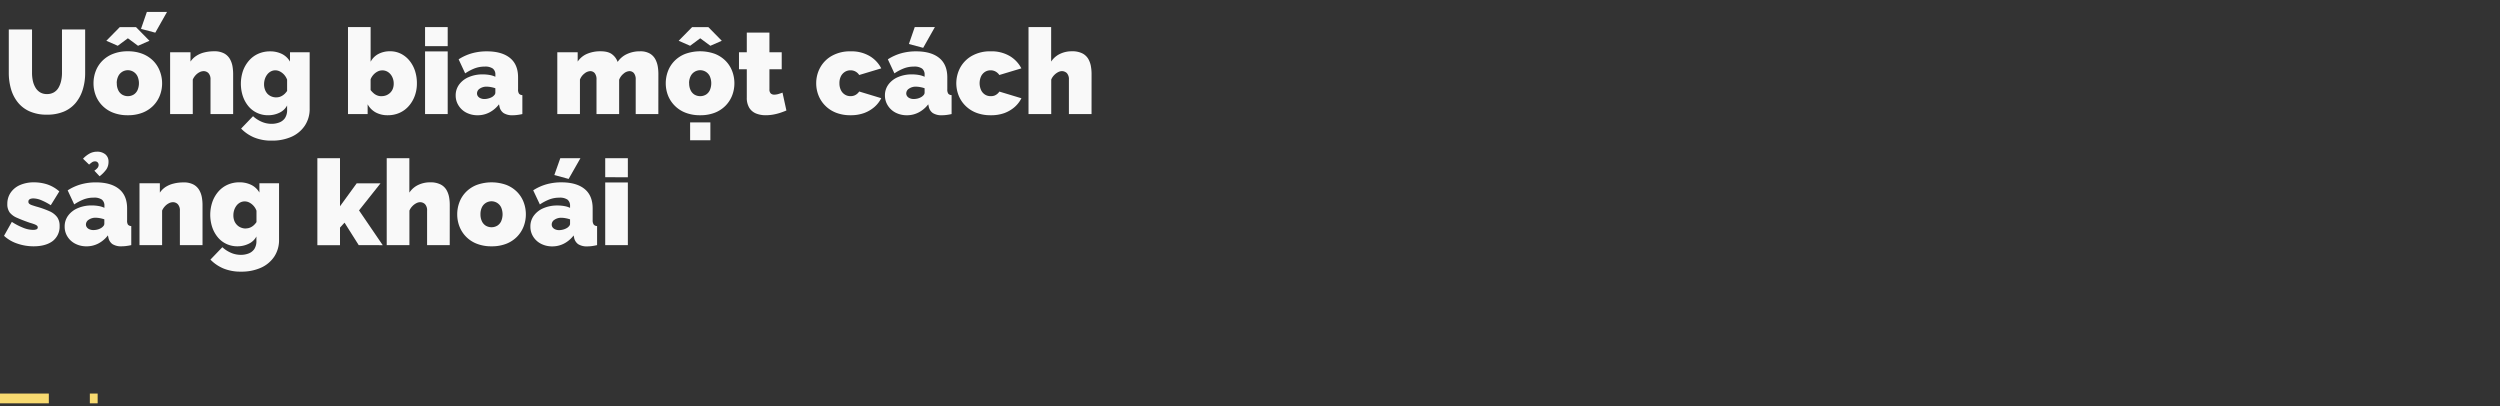 <svg xmlns="http://www.w3.org/2000/svg" viewBox="0 0 1280 208"><rect x="0" y="0" width="1280" height="208" fill="#333333" stroke="none"/><defs><style>.a{fill:none;stroke:#f8da70;stroke-miterlimit:10;stroke-width:5px;stroke-dasharray:25 21;}.b{fill:#f9f9f9;}</style></defs><title>Untitled-2</title><line class="a" y1="204" x2="50" y2="204"/><path class="b" d="M24,58.71A21.19,21.19,0,0,1,15.12,57a16,16,0,0,1-6.07-4.69A19.49,19.49,0,0,1,5.6,45.46a29.72,29.72,0,0,1-1.1-8.13V15.09H16.4V37.32a19.33,19.33,0,0,0,.42,4.08,11.63,11.63,0,0,0,1.35,3.47,7,7,0,0,0,2.35,2.4,6.52,6.52,0,0,0,3.5.89,6.81,6.81,0,0,0,3.6-.89A6.61,6.61,0,0,0,30,44.84a12.27,12.27,0,0,0,1.31-3.5,18.41,18.41,0,0,0,.43-4V15.09H43.6V37.33a28.38,28.38,0,0,1-1.19,8.4,19.93,19.93,0,0,1-3.56,6.83,16,16,0,0,1-6.07,4.54A21.85,21.85,0,0,1,24,58.71Z"/><path class="b" d="M65.44,59a20.2,20.2,0,0,1-7.56-1.32,15.53,15.53,0,0,1-5.52-3.63A15.27,15.27,0,0,1,49,48.82a17.14,17.14,0,0,1-1.12-6.18A17.38,17.38,0,0,1,49,36.43a15,15,0,0,1,3.36-5.25,15.74,15.74,0,0,1,5.52-3.6,20.2,20.2,0,0,1,7.56-1.32A20.19,20.19,0,0,1,73,27.58a16,16,0,0,1,5.49,3.6,15.15,15.15,0,0,1,3.35,5.25A17.39,17.39,0,0,1,83,42.64a17.15,17.15,0,0,1-1.13,6.18,15.39,15.39,0,0,1-3.35,5.24A15.77,15.77,0,0,1,73,57.69,20.19,20.19,0,0,1,65.44,59Zm-11-38.12,6.89-7h8.3l6.89,7-5.85,2.56-5.19-3.84-5.18,3.84Zm5.37,21.75a8,8,0,0,0,.73,3.54,5.35,5.35,0,0,0,2,2.28,5.83,5.83,0,0,0,5.86,0,5.35,5.35,0,0,0,2-2.28,8.86,8.86,0,0,0,0-7.09,5.46,5.46,0,0,0-9.88,0A8,8,0,0,0,59.77,42.64Zm19.7-25.9-7.32-1.95,3-8.66H85.51Z"/><path class="b" d="M119.37,58.4H107.78V40.79a4.57,4.57,0,0,0-1.07-3.37,3.45,3.45,0,0,0-2.47-1,4.76,4.76,0,0,0-2.08.55,7.25,7.25,0,0,0-2,1.53,7.85,7.85,0,0,0-1.46,2.25V58.4H87.1V26.75H97.53v4.79a10.28,10.28,0,0,1,2.93-2.91,13.38,13.38,0,0,1,4.08-1.77,20.26,20.26,0,0,1,5.07-.6,10.36,10.36,0,0,1,5.24,1.14,7.59,7.59,0,0,1,2.93,2.94,11.53,11.53,0,0,1,1.28,3.74,23.73,23.73,0,0,1,.31,3.57Z"/><path class="b" d="M137.3,59a13.07,13.07,0,0,1-5.7-1.22,12.67,12.67,0,0,1-4.43-3.42,16.17,16.17,0,0,1-2.83-5.13,20.53,20.53,0,0,1,.09-13A16.43,16.43,0,0,1,127.51,31a13.56,13.56,0,0,1,4.73-3.48,14.75,14.75,0,0,1,6-1.22,13.47,13.47,0,0,1,6.07,1.31,9.69,9.69,0,0,1,4.17,3.93V26.75h10.07V55.63a15.35,15.35,0,0,1-2.44,8.64A16,16,0,0,1,149.32,70a24.28,24.28,0,0,1-10.25,2,22.93,22.93,0,0,1-8.88-1.59,20.29,20.29,0,0,1-6.74-4.57l6.1-6.35a15.9,15.9,0,0,0,4.24,2.78,12.61,12.61,0,0,0,5.28,1.13,10.89,10.89,0,0,0,3.93-.7,6.24,6.24,0,0,0,2.9-2.23,7.47,7.47,0,0,0,1.1-4.39V54a8.52,8.52,0,0,1-4,3.75A13.12,13.12,0,0,1,137.3,59Zm4.15-9.15a6,6,0,0,0,1.61-.21A6.11,6.11,0,0,0,144.5,49a7.55,7.55,0,0,0,1.31-1A10.6,10.6,0,0,0,147,46.56V40.8a8,8,0,0,0-1.53-2.55,7.47,7.47,0,0,0-2.13-1.65A5.25,5.25,0,0,0,141,36a4.87,4.87,0,0,0-2.29.55,5.75,5.75,0,0,0-1.86,1.56,7.68,7.68,0,0,0-1.22,2.3,8.86,8.86,0,0,0-.43,2.76,7.71,7.71,0,0,0,.46,2.69A6.21,6.21,0,0,0,136.93,48a5.88,5.88,0,0,0,2,1.37A6.26,6.26,0,0,0,141.45,49.86Z"/><path class="b" d="M198.6,59a12.73,12.73,0,0,1-6.22-1.43,10.37,10.37,0,0,1-4.15-4.18v5H178.17V13.87h11.59V31.62a9.52,9.52,0,0,1,4-4,12.55,12.55,0,0,1,6-1.37,12.15,12.15,0,0,1,5.43,1.23,13.28,13.28,0,0,1,4.36,3.45,16.28,16.28,0,0,1,2.9,5.25,20.2,20.2,0,0,1,1,6.57,18.06,18.06,0,0,1-1.13,6.45,16.33,16.33,0,0,1-3.11,5.18,13.59,13.59,0,0,1-4.7,3.42A14.54,14.54,0,0,1,198.6,59Zm-3.35-9.76a6.82,6.82,0,0,0,2.56-.46,6.27,6.27,0,0,0,2-1.32,5.73,5.73,0,0,0,1.31-2,7.1,7.1,0,0,0,.46-2.64,7.6,7.6,0,0,0-.76-3.42,6.27,6.27,0,0,0-2.07-2.46,5.34,5.34,0,0,0-5.4-.33,7.36,7.36,0,0,0-2.11,1.61,7.79,7.79,0,0,0-1.49,2.38v5.5A9.38,9.38,0,0,0,191,47.47a6.45,6.45,0,0,0,1.31,1,6,6,0,0,0,1.43.59A5.86,5.86,0,0,0,195.25,49.25Z"/><path class="b" d="M217.63,23.63V13.87h11.59v9.76Zm0,34.77V26.32h11.59V58.4Z"/><path class="b" d="M233.31,48.88a9.25,9.25,0,0,1,1.77-5.6A11.72,11.72,0,0,1,240,39.47a17.64,17.64,0,0,1,7.17-1.38,19.37,19.37,0,0,1,3.57.31,10.91,10.91,0,0,1,2.89.91v-1a3.85,3.85,0,0,0-1.31-3.21,6.78,6.78,0,0,0-4.24-1,14.15,14.15,0,0,0-5,.88,24.41,24.41,0,0,0-4.91,2.59l-3.35-7.2a25.18,25.18,0,0,1,6.8-3.08,28.12,28.12,0,0,1,7.65-1q7.62,0,11.81,3.36t4.17,10v6.08a3.8,3.8,0,0,0,.49,2.23,2.33,2.33,0,0,0,1.71.74V58.4c-.94.21-1.82.36-2.65.46a19.07,19.07,0,0,1-2.23.15,8.28,8.28,0,0,1-4.73-1.12,5.24,5.24,0,0,1-2.1-3.33l-.25-1.16a14.67,14.67,0,0,1-4.94,4.18,12.88,12.88,0,0,1-6,1.43,12.47,12.47,0,0,1-5.74-1.31,10.1,10.1,0,0,1-4-3.63A9.46,9.46,0,0,1,233.31,48.88Zm18.79.69a5.39,5.39,0,0,0,1.1-1,1.84,1.84,0,0,0,.42-1.13V45.18a15.48,15.48,0,0,0-2.22-.58,12.88,12.88,0,0,0-2.23-.23,6,6,0,0,0-3.51,1,2.9,2.9,0,0,0-1.43,2.47,2.44,2.44,0,0,0,.49,1.48,3.2,3.2,0,0,0,1.34,1,4.81,4.81,0,0,0,1.95.38,8.15,8.15,0,0,0,2.17-.32A7.08,7.08,0,0,0,252.1,49.57Z"/><path class="b" d="M337.07,58.4H325.48V40.79a5,5,0,0,0-.94-3.37,3,3,0,0,0-2.29-1,4.9,4.9,0,0,0-2.93,1.25A7.26,7.26,0,0,0,317,40.85V58.4H305.41V40.79a5,5,0,0,0-.94-3.37,3,3,0,0,0-2.29-1,5,5,0,0,0-2.93,1.22,6.94,6.94,0,0,0-2.32,3.11V58.4H285.34V26.75h10.43v4.79a10.87,10.87,0,0,1,4.7-3.93,17.07,17.07,0,0,1,7.08-1.35q4,0,6,1.68a8.23,8.23,0,0,1,2.68,3.77,11.48,11.48,0,0,1,4.7-4,15.23,15.23,0,0,1,6.71-1.44,9.75,9.75,0,0,1,5.06,1.14,7.55,7.55,0,0,1,2.84,2.94,12.5,12.5,0,0,1,1.25,3.74,23.63,23.63,0,0,1,.3,3.57Z"/><path class="b" d="M358.48,59a20.16,20.16,0,0,1-7.56-1.32,15.53,15.53,0,0,1-5.52-3.63A15.27,15.27,0,0,1,342,48.82a17.15,17.15,0,0,1-1.13-6.18A17.39,17.39,0,0,1,342,36.43a15,15,0,0,1,3.36-5.25,15.74,15.74,0,0,1,5.52-3.6,22.42,22.42,0,0,1,15.16,0,16,16,0,0,1,5.49,3.6,15.15,15.15,0,0,1,3.35,5.25,17.39,17.39,0,0,1,1.13,6.21,17.15,17.15,0,0,1-1.13,6.18,15.39,15.39,0,0,1-3.35,5.24,15.77,15.77,0,0,1-5.49,3.63A20.19,20.19,0,0,1,358.48,59Zm-11-38.12,6.89-7h8.3l6.89,7-5.85,2.56-5.19-3.84-5.18,3.84Zm5.37,21.75a8,8,0,0,0,.73,3.54,5.35,5.35,0,0,0,2,2.28,5.83,5.83,0,0,0,5.86,0,5.35,5.35,0,0,0,2-2.28,9,9,0,0,0,0-7.09,5.46,5.46,0,0,0-9.88,0A8,8,0,0,0,352.81,42.64Zm.49,29.18V62.67h10.37v9.15Z"/><path class="b" d="M402.64,56.57c-1.05.45-2.18.87-3.38,1.26a27.08,27.08,0,0,1-3.66.88A22.78,22.78,0,0,1,392,59a13,13,0,0,1-4.82-.86,7.41,7.41,0,0,1-3.51-2.87,9.8,9.8,0,0,1-1.31-5.41V35.47h-4V26.75h4V16.68h11.59V26.75h6.29v8.72h-6.29V45.7a2.84,2.84,0,0,0,.67,2.14,2.57,2.57,0,0,0,1.83.62,7.61,7.61,0,0,0,2-.3c.73-.21,1.46-.45,2.19-.74Z"/><path class="b" d="M435.52,59A20,20,0,0,1,428,57.69a15.89,15.89,0,0,1-5.52-3.63,15.43,15.43,0,0,1-3.42-5.24,16.75,16.75,0,0,1-1.16-6.18,16.52,16.52,0,0,1,2.05-8.07,15.4,15.4,0,0,1,6-6,18.84,18.84,0,0,1,9.6-2.28,18.24,18.24,0,0,1,9.76,2.44A15.56,15.56,0,0,1,451.2,35L439.91,38.4A5.19,5.19,0,0,0,435.46,36a5.28,5.28,0,0,0-2.86.79,5.67,5.67,0,0,0-2.05,2.25,7.67,7.67,0,0,0-.76,3.58,7.7,7.7,0,0,0,.76,3.54,5.5,5.5,0,0,0,2.05,2.28,5.28,5.28,0,0,0,2.86.79,5.48,5.48,0,0,0,1.77-.27,5.07,5.07,0,0,0,1.49-.82,5.39,5.39,0,0,0,1.19-1.29l11.29,3.42a14.68,14.68,0,0,1-3.51,4.52,16.9,16.9,0,0,1-5.24,3.08A19.83,19.83,0,0,1,435.52,59Z"/><path class="b" d="M453.09,48.88a9.25,9.25,0,0,1,1.77-5.6,11.78,11.78,0,0,1,4.91-3.81,17.67,17.67,0,0,1,7.17-1.38,19.37,19.37,0,0,1,3.57.31,10.91,10.91,0,0,1,2.89.91v-1a3.85,3.85,0,0,0-1.31-3.21,6.8,6.8,0,0,0-4.24-1,14.11,14.11,0,0,0-5,.88,24.41,24.41,0,0,0-4.91,2.59l-3.36-7.2a25.38,25.38,0,0,1,6.81-3.08,28.12,28.12,0,0,1,7.65-1q7.64,0,11.81,3.36t4.17,10v6.08a3.8,3.8,0,0,0,.49,2.23,2.33,2.33,0,0,0,1.71.74V58.4c-.94.21-1.82.36-2.65.46a19.07,19.07,0,0,1-2.23.15,8.28,8.28,0,0,1-4.73-1.12,5.24,5.24,0,0,1-2.1-3.33l-.25-1.16a14.67,14.67,0,0,1-4.94,4.18,12.89,12.89,0,0,1-6,1.43,12.46,12.46,0,0,1-5.73-1.31,10.2,10.2,0,0,1-4-3.63A9.54,9.54,0,0,1,453.09,48.88Zm18.79.69a5.14,5.14,0,0,0,1.1-1,1.84,1.84,0,0,0,.42-1.13V45.18a15.48,15.48,0,0,0-2.22-.58,12.88,12.88,0,0,0-2.23-.23,6,6,0,0,0-3.51,1A2.9,2.9,0,0,0,464,47.83a2.44,2.44,0,0,0,.49,1.48,3.2,3.2,0,0,0,1.34,1,4.81,4.81,0,0,0,2,.38A8.09,8.09,0,0,0,470,50.4,7.08,7.08,0,0,0,471.88,49.57Zm.79-25.08-7.32-1.95,3-8.67h10.31Z"/><path class="b" d="M507.26,59a20,20,0,0,1-7.54-1.32,15.94,15.94,0,0,1-5.51-3.63,15.43,15.43,0,0,1-3.42-5.24,17,17,0,0,1,.88-14.25,15.53,15.53,0,0,1,6-6,18.88,18.88,0,0,1,9.61-2.28A18.26,18.26,0,0,1,517,28.7,15.69,15.69,0,0,1,522.94,35L511.65,38.4a5.38,5.38,0,0,0-1.92-1.77A5.2,5.2,0,0,0,507.2,36a5.32,5.32,0,0,0-2.87.79,5.64,5.64,0,0,0-2,2.25,8.61,8.61,0,0,0,0,7.12,5.48,5.48,0,0,0,2,2.28,5.32,5.32,0,0,0,2.87.79A5.48,5.48,0,0,0,509,49a5.34,5.34,0,0,0,1.49-.82,5.61,5.61,0,0,0,1.19-1.29l11.29,3.42a15,15,0,0,1-3.51,4.52,17,17,0,0,1-5.25,3.08A19.73,19.73,0,0,1,507.26,59Z"/><path class="b" d="M558.87,58.4H547.28V40.79a4.57,4.57,0,0,0-1.07-3.37,3.69,3.69,0,0,0-2.66-1,4.43,4.43,0,0,0-1.8.52,7.75,7.75,0,0,0-2,1.5,7.09,7.09,0,0,0-1.52,2.31V58.4H526.6V13.87h11.59V31.54a11.05,11.05,0,0,1,4.48-3.93,13.81,13.81,0,0,1,6.13-1.35,11.26,11.26,0,0,1,5.43,1.11,7.43,7.43,0,0,1,3,2.85,11.65,11.65,0,0,1,1.31,3.71,22.75,22.75,0,0,1,.34,3.72Z"/><path class="b" d="M17.19,126.11a25.42,25.42,0,0,1-8.26-1.37,18.52,18.52,0,0,1-6.87-4l4-7.14a32.33,32.33,0,0,0,5.76,3,13.89,13.89,0,0,0,5,1.1,4.54,4.54,0,0,0,1.9-.3,1,1,0,0,0,.61-1,1.15,1.15,0,0,0-.43-.9,5,5,0,0,0-1.37-.71c-.63-.24-1.44-.5-2.41-.78q-3.78-1.32-6.32-2.46A9.6,9.6,0,0,1,5,108.84a7.14,7.14,0,0,1-1.25-4.4,10.08,10.08,0,0,1,1.65-5.72,11.15,11.15,0,0,1,4.73-3.93,17.52,17.52,0,0,1,7.41-1.43,21.93,21.93,0,0,1,6.49,1A17.91,17.91,0,0,1,30.37,98L26,105.07a31.31,31.31,0,0,0-5.15-2.69,11,11,0,0,0-3.75-.79,4.6,4.6,0,0,0-1.37.18,1.87,1.87,0,0,0-.89.54,1.41,1.41,0,0,0-.3,1,1.27,1.27,0,0,0,.42,1,4.16,4.16,0,0,0,1.35.72c.61.21,1.38.46,2.31.74a47.47,47.47,0,0,1,6.78,2.41,9.77,9.77,0,0,1,3.87,3,7.54,7.54,0,0,1,1.25,4.52,9.3,9.3,0,0,1-3.57,7.74Q23.35,126.11,17.19,126.11Z"/><path class="b" d="M33.11,116a9.25,9.25,0,0,1,1.77-5.6,11.78,11.78,0,0,1,4.91-3.81A17.67,17.67,0,0,1,47,105.19a19.37,19.37,0,0,1,3.57.31,10.56,10.56,0,0,1,2.89.91v-1a3.88,3.88,0,0,0-1.31-3.22,6.85,6.85,0,0,0-4.24-1,14.15,14.15,0,0,0-5,.88,24.67,24.67,0,0,0-4.91,2.59l-3.35-7.2a25.18,25.18,0,0,1,6.8-3.08,28.12,28.12,0,0,1,7.65-1q7.63,0,11.81,3.36t4.17,10v6.08A3.8,3.8,0,0,0,65.5,115a2.33,2.33,0,0,0,1.71.74v9.76a26.41,26.41,0,0,1-2.65.46,19.07,19.07,0,0,1-2.23.15A8.28,8.28,0,0,1,57.6,125a5.31,5.31,0,0,1-2.1-3.33l-.25-1.16a14.67,14.67,0,0,1-4.94,4.18,12.88,12.88,0,0,1-6,1.43,12.35,12.35,0,0,1-5.74-1.32,10,10,0,0,1-4-3.62A9.46,9.46,0,0,1,33.11,116ZM45.62,84.27l-3.11-3a13.1,13.1,0,0,1,3.6-2.78,7.85,7.85,0,0,1,3.47-.82A6.48,6.48,0,0,1,53.91,79a4.65,4.65,0,0,1,1.65,3.72,6.94,6.94,0,0,1-1.1,4A17.71,17.71,0,0,1,51,90.25L48.3,87.38A7,7,0,0,0,49.92,86a2.48,2.48,0,0,0,.58-1.53A1.86,1.86,0,0,0,50,83.14a1.74,1.74,0,0,0-1.34-.52,2.62,2.62,0,0,0-1.5.43A16.23,16.23,0,0,0,45.62,84.27Zm6.28,32.4a5.14,5.14,0,0,0,1.1-1,1.84,1.84,0,0,0,.42-1.13v-2.25a15.48,15.48,0,0,0-2.22-.58,12.88,12.88,0,0,0-2.23-.23,6,6,0,0,0-3.51,1A2.9,2.9,0,0,0,44,114.93a2.44,2.44,0,0,0,.49,1.48,3.2,3.2,0,0,0,1.34,1,4.81,4.81,0,0,0,2,.38A8.15,8.15,0,0,0,50,117.5,7.08,7.08,0,0,0,51.9,116.67Z"/><path class="b" d="M103.69,125.5H92.1V107.89A4.57,4.57,0,0,0,91,104.52a3.44,3.44,0,0,0-2.47-1,4.72,4.72,0,0,0-2.07.55,7.15,7.15,0,0,0-2,1.53A7.79,7.79,0,0,0,83,107.81V125.5H71.42V93.84H81.85v4.79a10.25,10.25,0,0,1,2.93-2.9A13.44,13.44,0,0,1,88.87,94a20.12,20.12,0,0,1,5.06-.6,10.36,10.36,0,0,1,5.24,1.14,7.52,7.52,0,0,1,2.93,2.94,11.45,11.45,0,0,1,1.28,3.74,22.49,22.49,0,0,1,.31,3.57Z"/><path class="b" d="M121.62,126.11a13.13,13.13,0,0,1-5.7-1.22,12.55,12.55,0,0,1-4.42-3.42,16.19,16.19,0,0,1-2.84-5.13,20.53,20.53,0,0,1,.09-13,16.43,16.43,0,0,1,3.08-5.29,13.56,13.56,0,0,1,4.73-3.48,14.59,14.59,0,0,1,6-1.22,13.44,13.44,0,0,1,6.07,1.31,9.72,9.72,0,0,1,4.18,3.93V93.84h10.06v28.89a15.28,15.28,0,0,1-2.44,8.64,16,16,0,0,1-6.83,5.71,24.28,24.28,0,0,1-10.25,2,22.88,22.88,0,0,1-8.87-1.59,20.18,20.18,0,0,1-6.74-4.57l6.1-6.35a15.84,15.84,0,0,0,4.23,2.78,12.61,12.61,0,0,0,5.28,1.13,10.89,10.89,0,0,0,3.93-.7,6.31,6.31,0,0,0,2.9-2.23,7.39,7.39,0,0,0,1.1-4.39v-2.08a8.48,8.48,0,0,1-4,3.75A13.09,13.09,0,0,1,121.62,126.11Zm4.15-9.15a6.09,6.09,0,0,0,1.62-.21,6.22,6.22,0,0,0,1.43-.61,6.86,6.86,0,0,0,1.31-1,9.31,9.31,0,0,0,1.19-1.43V107.9a7.61,7.61,0,0,0-1.53-2.55,7.47,7.47,0,0,0-2.13-1.65,5.22,5.22,0,0,0-2.38-.58,4.93,4.93,0,0,0-2.29.55,5.75,5.75,0,0,0-1.86,1.56,7.91,7.91,0,0,0-1.22,2.3,8.86,8.86,0,0,0-.42,2.76,7.71,7.71,0,0,0,.45,2.69,6.09,6.09,0,0,0,1.32,2.11,5.73,5.73,0,0,0,2,1.38A6.3,6.3,0,0,0,125.77,117Z"/><path class="b" d="M183.66,125.5,176.4,114l-2.32,2.53v9H162.49V81h11.59v24.61l8.54-11.74h12.2l-11,13.85,12.14,17.81Z"/><path class="b" d="M230.26,125.5H218.67V107.89a4.57,4.57,0,0,0-1.07-3.37,3.65,3.65,0,0,0-2.65-1,4.39,4.39,0,0,0-1.8.52,7.75,7.75,0,0,0-2,1.5,7.28,7.28,0,0,0-1.53,2.31V125.5H198V81h11.59V98.63a11.13,11.13,0,0,1,4.49-3.92,13.81,13.81,0,0,1,6.13-1.35,11.25,11.25,0,0,1,5.42,1.11,7.36,7.36,0,0,1,3,2.85,11.59,11.59,0,0,1,1.32,3.71,22.69,22.69,0,0,1,.33,3.72Z"/><path class="b" d="M251.67,126.11a20.16,20.16,0,0,1-7.56-1.32,15.43,15.43,0,0,1-8.88-8.87,17.15,17.15,0,0,1-1.13-6.18,17.39,17.39,0,0,1,1.13-6.21,15,15,0,0,1,3.36-5.25,15.74,15.74,0,0,1,5.52-3.6,22.42,22.42,0,0,1,15.16,0,16,16,0,0,1,5.49,3.6,15.15,15.15,0,0,1,3.35,5.25,17.39,17.39,0,0,1,1.13,6.21,17.15,17.15,0,0,1-1.13,6.18,15.58,15.58,0,0,1-3.35,5.24,15.77,15.77,0,0,1-5.49,3.63A20.19,20.19,0,0,1,251.67,126.11ZM246,109.74a8,8,0,0,0,.73,3.54,5.35,5.35,0,0,0,2,2.28,5.83,5.83,0,0,0,5.86,0,5.35,5.35,0,0,0,2-2.28,9,9,0,0,0,0-7.09,5.46,5.46,0,0,0-9.88,0A8,8,0,0,0,246,109.74Z"/><path class="b" d="M271.56,116a9.25,9.25,0,0,1,1.77-5.6,11.72,11.72,0,0,1,4.91-3.81,17.62,17.62,0,0,1,7.16-1.38,19.37,19.37,0,0,1,3.57.31,10.52,10.52,0,0,1,2.9.91v-1a3.91,3.91,0,0,0-1.31-3.22,6.89,6.89,0,0,0-4.24-1,14.11,14.11,0,0,0-5,.88,24.14,24.14,0,0,0-4.91,2.59L273,97.44a25.32,25.32,0,0,1,6.8-3.08,28.15,28.15,0,0,1,7.66-1q7.62,0,11.8,3.36t4.18,10v6.08A3.73,3.73,0,0,0,304,115a2.29,2.29,0,0,0,1.71.74v9.76A26.58,26.58,0,0,1,303,126a18.77,18.77,0,0,1-2.22.15,8.24,8.24,0,0,1-4.73-1.12,5.32,5.32,0,0,1-2.11-3.33l-.24-1.16a14.67,14.67,0,0,1-4.94,4.18,12.92,12.92,0,0,1-6,1.43,12.34,12.34,0,0,1-5.73-1.32,10.1,10.1,0,0,1-4-3.62A9.46,9.46,0,0,1,271.56,116Zm18.79.69a5.08,5.08,0,0,0,1.09-1,1.8,1.8,0,0,0,.43-1.13v-2.25a15.29,15.29,0,0,0-2.23-.58,12.68,12.68,0,0,0-2.22-.23,6,6,0,0,0-3.51,1,2.88,2.88,0,0,0-1.43,2.47,2.49,2.49,0,0,0,.48,1.48,3.29,3.29,0,0,0,1.35,1,4.81,4.81,0,0,0,1.95.38,8,8,0,0,0,2.16-.32A7,7,0,0,0,290.35,116.67Zm.79-25.08-7.32-2L286.87,81h10.31Z"/><path class="b" d="M309.87,90.73V81h11.59v9.76Zm0,34.77V93.42h11.59V125.5Z"/></svg>